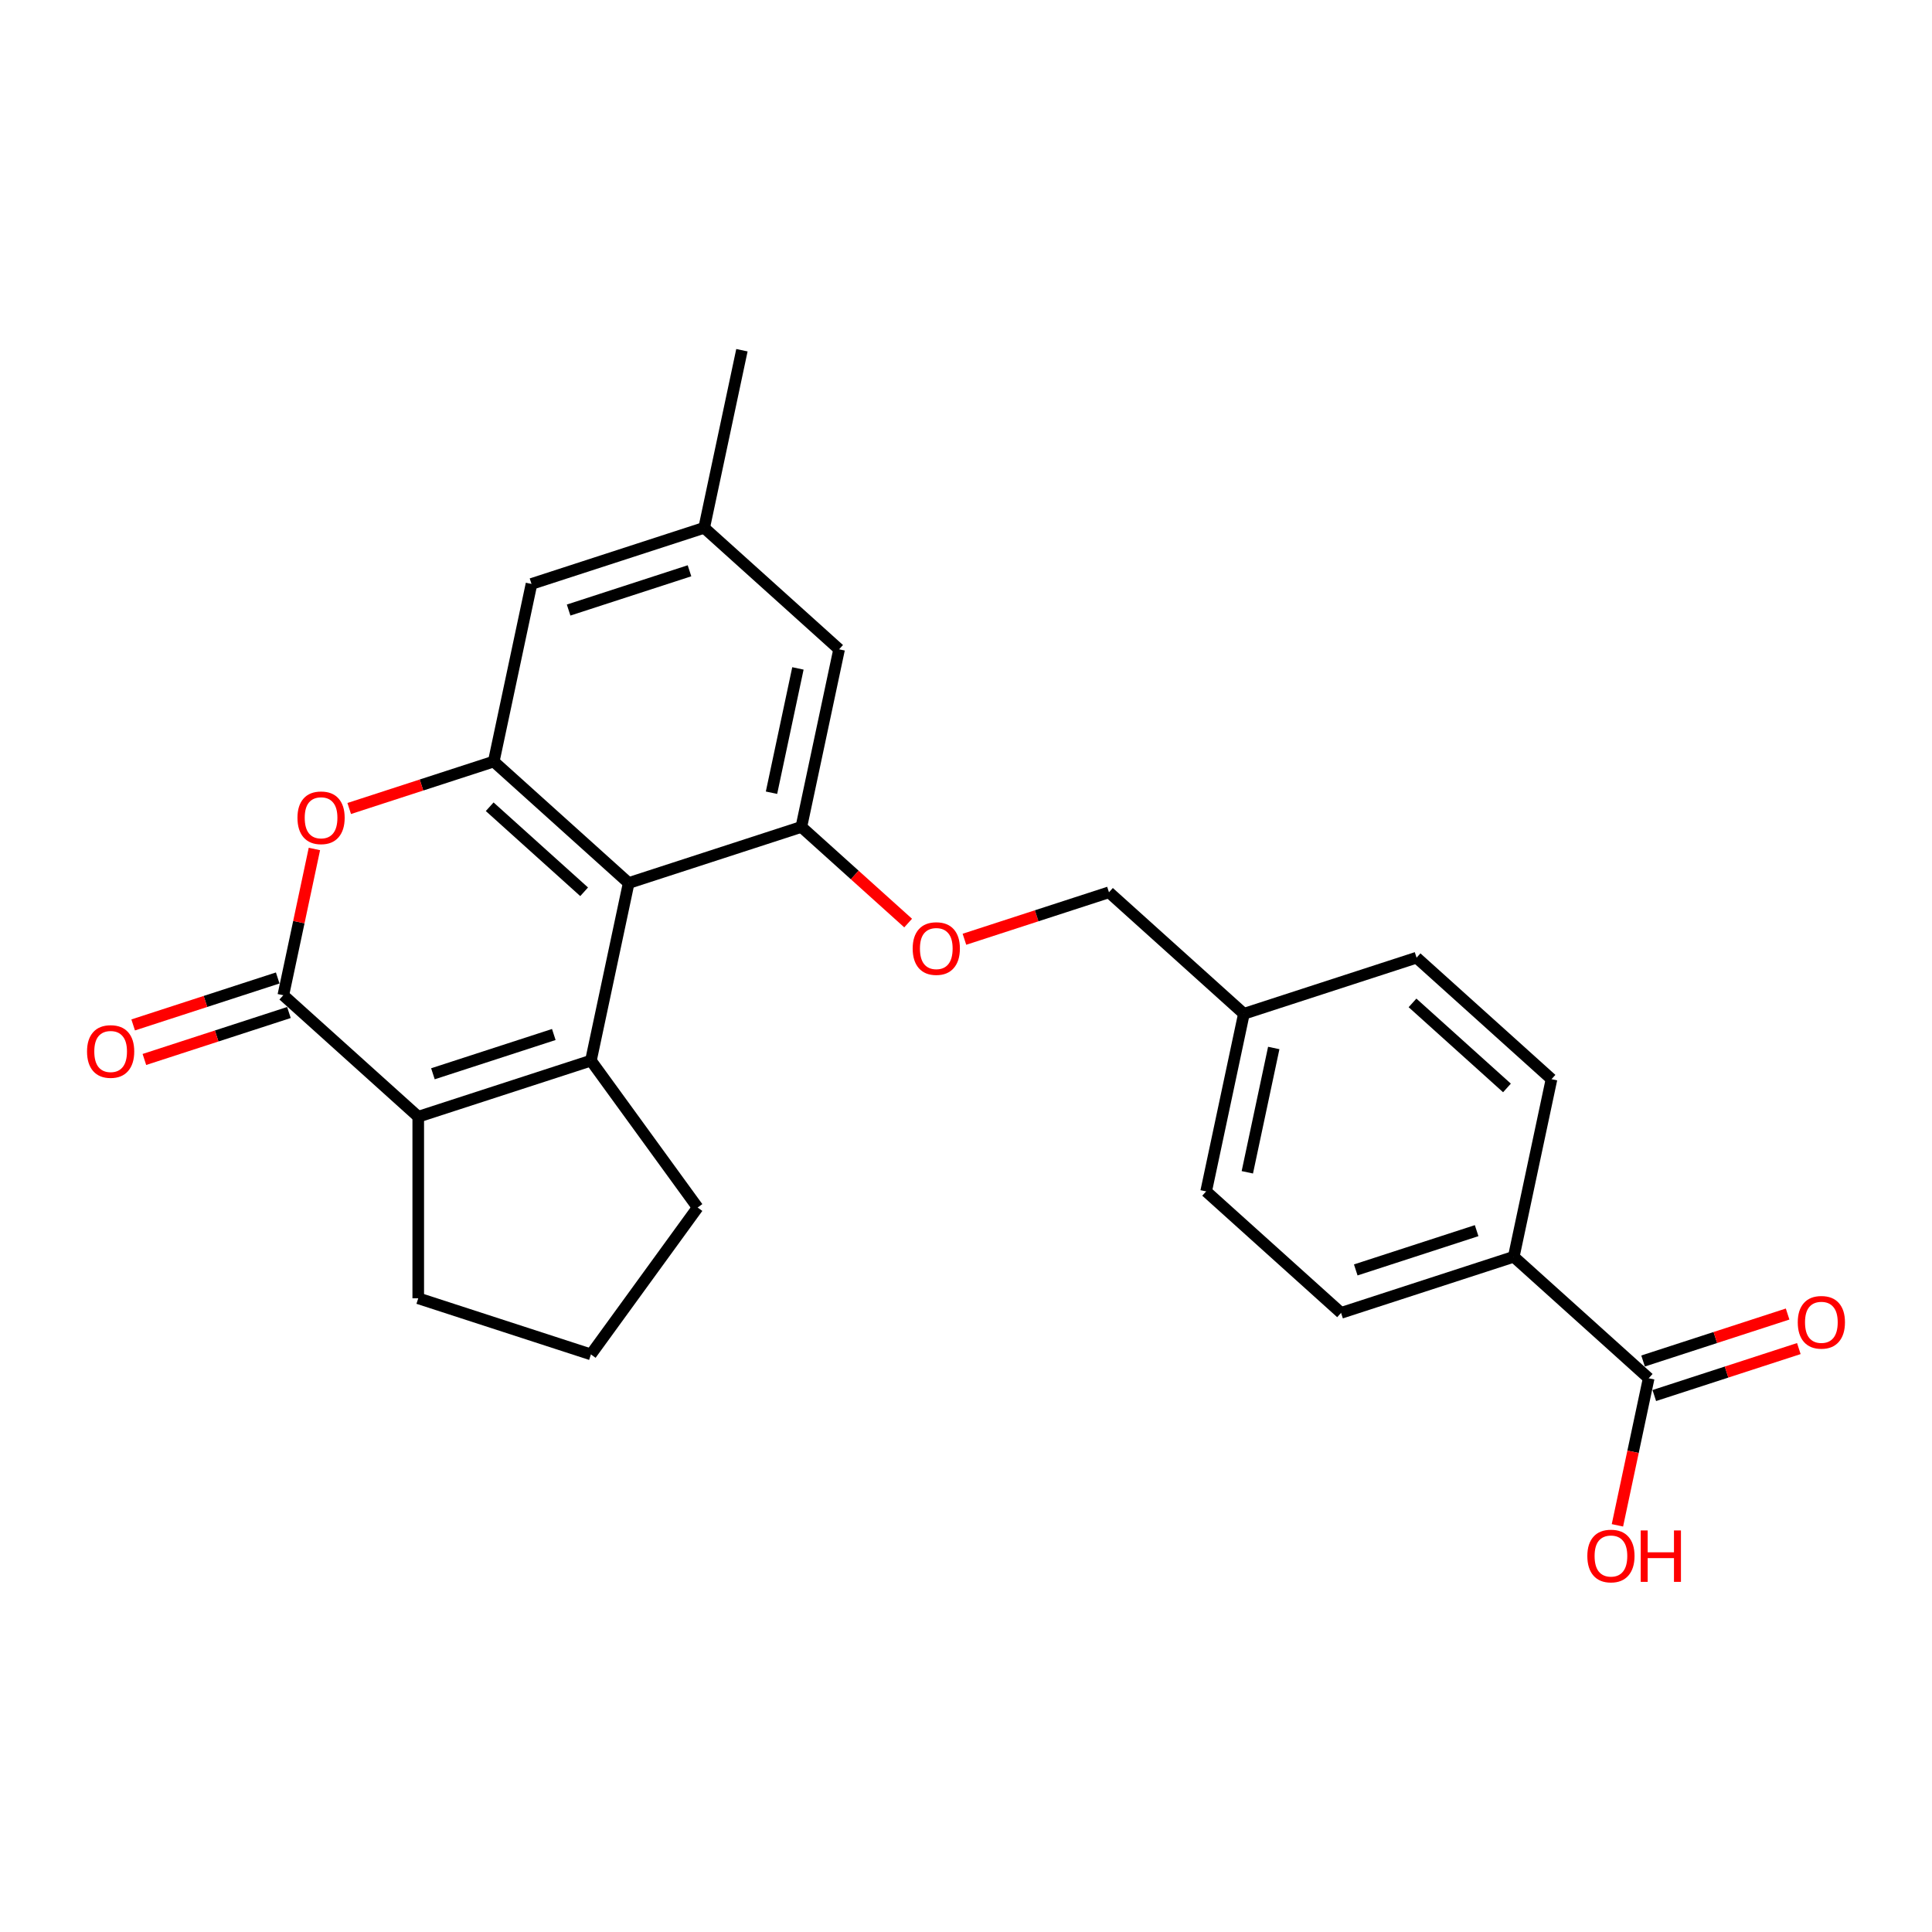 <?xml version='1.0' encoding='iso-8859-1'?>
<svg version='1.1' baseProfile='full'
              xmlns='http://www.w3.org/2000/svg'
                      xmlns:rdkit='http://www.rdkit.org/xml'
                      xmlns:xlink='http://www.w3.org/1999/xlink'
                  xml:space='preserve'
width='1000px' height='1000px' viewBox='0 0 1000 1000'>
<!-- END OF HEADER -->
<rect style='opacity:1.0;fill:#FFFFFF;stroke:none' width='1000' height='1000' x='0' y='0'> </rect>
<path class='bond-0' d='M 305.862,548.976 L 325.401,457.051' style='fill:none;fill-rule:evenodd;stroke:#000000;stroke-width:6px;stroke-linecap:butt;stroke-linejoin:miter;stroke-opacity:1' />
<path class='bond-1' d='M 305.862,548.976 L 216.483,578.017' style='fill:none;fill-rule:evenodd;stroke:#000000;stroke-width:6px;stroke-linecap:butt;stroke-linejoin:miter;stroke-opacity:1' />
<path class='bond-1' d='M 286.647,535.457 L 224.082,555.785' style='fill:none;fill-rule:evenodd;stroke:#000000;stroke-width:6px;stroke-linecap:butt;stroke-linejoin:miter;stroke-opacity:1' />
<path class='bond-16' d='M 305.862,548.976 L 361.101,625.006' style='fill:none;fill-rule:evenodd;stroke:#000000;stroke-width:6px;stroke-linecap:butt;stroke-linejoin:miter;stroke-opacity:1' />
<path class='bond-3' d='M 325.401,457.051 L 255.562,394.168' style='fill:none;fill-rule:evenodd;stroke:#000000;stroke-width:6px;stroke-linecap:butt;stroke-linejoin:miter;stroke-opacity:1' />
<path class='bond-3' d='M 302.348,461.587 L 253.461,417.568' style='fill:none;fill-rule:evenodd;stroke:#000000;stroke-width:6px;stroke-linecap:butt;stroke-linejoin:miter;stroke-opacity:1' />
<path class='bond-5' d='M 325.401,457.051 L 414.78,428.011' style='fill:none;fill-rule:evenodd;stroke:#000000;stroke-width:6px;stroke-linecap:butt;stroke-linejoin:miter;stroke-opacity:1' />
<path class='bond-2' d='M 216.483,578.017 L 146.644,515.133' style='fill:none;fill-rule:evenodd;stroke:#000000;stroke-width:6px;stroke-linecap:butt;stroke-linejoin:miter;stroke-opacity:1' />
<path class='bond-19' d='M 216.483,578.017 L 216.483,671.995' style='fill:none;fill-rule:evenodd;stroke:#000000;stroke-width:6px;stroke-linecap:butt;stroke-linejoin:miter;stroke-opacity:1' />
<path class='bond-4' d='M 146.644,515.133 L 154.689,477.281' style='fill:none;fill-rule:evenodd;stroke:#000000;stroke-width:6px;stroke-linecap:butt;stroke-linejoin:miter;stroke-opacity:1' />
<path class='bond-4' d='M 154.689,477.281 L 162.735,439.429' style='fill:none;fill-rule:evenodd;stroke:#FF0000;stroke-width:6px;stroke-linecap:butt;stroke-linejoin:miter;stroke-opacity:1' />
<path class='bond-11' d='M 143.74,506.195 L 106.334,518.349' style='fill:none;fill-rule:evenodd;stroke:#000000;stroke-width:6px;stroke-linecap:butt;stroke-linejoin:miter;stroke-opacity:1' />
<path class='bond-11' d='M 106.334,518.349 L 68.927,530.503' style='fill:none;fill-rule:evenodd;stroke:#FF0000;stroke-width:6px;stroke-linecap:butt;stroke-linejoin:miter;stroke-opacity:1' />
<path class='bond-11' d='M 149.548,524.071 L 112.142,536.225' style='fill:none;fill-rule:evenodd;stroke:#000000;stroke-width:6px;stroke-linecap:butt;stroke-linejoin:miter;stroke-opacity:1' />
<path class='bond-11' d='M 112.142,536.225 L 74.736,548.379' style='fill:none;fill-rule:evenodd;stroke:#FF0000;stroke-width:6px;stroke-linecap:butt;stroke-linejoin:miter;stroke-opacity:1' />
<path class='bond-8' d='M 255.562,394.168 L 275.101,302.243' style='fill:none;fill-rule:evenodd;stroke:#000000;stroke-width:6px;stroke-linecap:butt;stroke-linejoin:miter;stroke-opacity:1' />
<path class='bond-26' d='M 255.562,394.168 L 218.156,406.322' style='fill:none;fill-rule:evenodd;stroke:#000000;stroke-width:6px;stroke-linecap:butt;stroke-linejoin:miter;stroke-opacity:1' />
<path class='bond-26' d='M 218.156,406.322 L 180.75,418.476' style='fill:none;fill-rule:evenodd;stroke:#FF0000;stroke-width:6px;stroke-linecap:butt;stroke-linejoin:miter;stroke-opacity:1' />
<path class='bond-7' d='M 414.78,428.011 L 442.416,452.895' style='fill:none;fill-rule:evenodd;stroke:#000000;stroke-width:6px;stroke-linecap:butt;stroke-linejoin:miter;stroke-opacity:1' />
<path class='bond-7' d='M 442.416,452.895 L 470.053,477.778' style='fill:none;fill-rule:evenodd;stroke:#FF0000;stroke-width:6px;stroke-linecap:butt;stroke-linejoin:miter;stroke-opacity:1' />
<path class='bond-9' d='M 414.78,428.011 L 434.319,336.086' style='fill:none;fill-rule:evenodd;stroke:#000000;stroke-width:6px;stroke-linecap:butt;stroke-linejoin:miter;stroke-opacity:1' />
<path class='bond-9' d='M 399.326,410.314 L 413.003,345.967' style='fill:none;fill-rule:evenodd;stroke:#000000;stroke-width:6px;stroke-linecap:butt;stroke-linejoin:miter;stroke-opacity:1' />
<path class='bond-6' d='M 853.356,713.389 L 783.517,650.505' style='fill:none;fill-rule:evenodd;stroke:#000000;stroke-width:6px;stroke-linecap:butt;stroke-linejoin:miter;stroke-opacity:1' />
<path class='bond-13' d='M 856.26,722.327 L 893.666,710.173' style='fill:none;fill-rule:evenodd;stroke:#000000;stroke-width:6px;stroke-linecap:butt;stroke-linejoin:miter;stroke-opacity:1' />
<path class='bond-13' d='M 893.666,710.173 L 931.072,698.019' style='fill:none;fill-rule:evenodd;stroke:#FF0000;stroke-width:6px;stroke-linecap:butt;stroke-linejoin:miter;stroke-opacity:1' />
<path class='bond-13' d='M 850.452,704.451 L 887.858,692.297' style='fill:none;fill-rule:evenodd;stroke:#000000;stroke-width:6px;stroke-linecap:butt;stroke-linejoin:miter;stroke-opacity:1' />
<path class='bond-13' d='M 887.858,692.297 L 925.264,680.143' style='fill:none;fill-rule:evenodd;stroke:#FF0000;stroke-width:6px;stroke-linecap:butt;stroke-linejoin:miter;stroke-opacity:1' />
<path class='bond-17' d='M 853.356,713.389 L 845.267,751.447' style='fill:none;fill-rule:evenodd;stroke:#000000;stroke-width:6px;stroke-linecap:butt;stroke-linejoin:miter;stroke-opacity:1' />
<path class='bond-17' d='M 845.267,751.447 L 837.177,789.506' style='fill:none;fill-rule:evenodd;stroke:#FF0000;stroke-width:6px;stroke-linecap:butt;stroke-linejoin:miter;stroke-opacity:1' />
<path class='bond-18' d='M 499.186,486.161 L 536.592,474.007' style='fill:none;fill-rule:evenodd;stroke:#FF0000;stroke-width:6px;stroke-linecap:butt;stroke-linejoin:miter;stroke-opacity:1' />
<path class='bond-18' d='M 536.592,474.007 L 573.998,461.853' style='fill:none;fill-rule:evenodd;stroke:#000000;stroke-width:6px;stroke-linecap:butt;stroke-linejoin:miter;stroke-opacity:1' />
<path class='bond-27' d='M 275.101,302.243 L 364.48,273.202' style='fill:none;fill-rule:evenodd;stroke:#000000;stroke-width:6px;stroke-linecap:butt;stroke-linejoin:miter;stroke-opacity:1' />
<path class='bond-27' d='M 294.316,315.763 L 356.881,295.434' style='fill:none;fill-rule:evenodd;stroke:#000000;stroke-width:6px;stroke-linecap:butt;stroke-linejoin:miter;stroke-opacity:1' />
<path class='bond-12' d='M 434.319,336.086 L 364.48,273.202' style='fill:none;fill-rule:evenodd;stroke:#000000;stroke-width:6px;stroke-linecap:butt;stroke-linejoin:miter;stroke-opacity:1' />
<path class='bond-10' d='M 783.517,650.505 L 694.138,679.546' style='fill:none;fill-rule:evenodd;stroke:#000000;stroke-width:6px;stroke-linecap:butt;stroke-linejoin:miter;stroke-opacity:1' />
<path class='bond-10' d='M 764.302,636.985 L 701.737,657.314' style='fill:none;fill-rule:evenodd;stroke:#000000;stroke-width:6px;stroke-linecap:butt;stroke-linejoin:miter;stroke-opacity:1' />
<path class='bond-28' d='M 783.517,650.505 L 803.056,558.58' style='fill:none;fill-rule:evenodd;stroke:#000000;stroke-width:6px;stroke-linecap:butt;stroke-linejoin:miter;stroke-opacity:1' />
<path class='bond-24' d='M 364.48,273.202 L 384.019,181.277' style='fill:none;fill-rule:evenodd;stroke:#000000;stroke-width:6px;stroke-linecap:butt;stroke-linejoin:miter;stroke-opacity:1' />
<path class='bond-14' d='M 694.138,679.546 L 624.299,616.662' style='fill:none;fill-rule:evenodd;stroke:#000000;stroke-width:6px;stroke-linecap:butt;stroke-linejoin:miter;stroke-opacity:1' />
<path class='bond-15' d='M 803.056,558.58 L 733.216,495.696' style='fill:none;fill-rule:evenodd;stroke:#000000;stroke-width:6px;stroke-linecap:butt;stroke-linejoin:miter;stroke-opacity:1' />
<path class='bond-15' d='M 780.003,563.115 L 731.116,519.097' style='fill:none;fill-rule:evenodd;stroke:#000000;stroke-width:6px;stroke-linecap:butt;stroke-linejoin:miter;stroke-opacity:1' />
<path class='bond-23' d='M 361.101,625.006 L 305.862,701.036' style='fill:none;fill-rule:evenodd;stroke:#000000;stroke-width:6px;stroke-linecap:butt;stroke-linejoin:miter;stroke-opacity:1' />
<path class='bond-20' d='M 573.998,461.853 L 643.838,524.737' style='fill:none;fill-rule:evenodd;stroke:#000000;stroke-width:6px;stroke-linecap:butt;stroke-linejoin:miter;stroke-opacity:1' />
<path class='bond-25' d='M 216.483,671.995 L 305.862,701.036' style='fill:none;fill-rule:evenodd;stroke:#000000;stroke-width:6px;stroke-linecap:butt;stroke-linejoin:miter;stroke-opacity:1' />
<path class='bond-21' d='M 643.838,524.737 L 733.216,495.696' style='fill:none;fill-rule:evenodd;stroke:#000000;stroke-width:6px;stroke-linecap:butt;stroke-linejoin:miter;stroke-opacity:1' />
<path class='bond-22' d='M 643.838,524.737 L 624.299,616.662' style='fill:none;fill-rule:evenodd;stroke:#000000;stroke-width:6px;stroke-linecap:butt;stroke-linejoin:miter;stroke-opacity:1' />
<path class='bond-22' d='M 659.292,542.434 L 645.614,606.781' style='fill:none;fill-rule:evenodd;stroke:#000000;stroke-width:6px;stroke-linecap:butt;stroke-linejoin:miter;stroke-opacity:1' />
<path  class='atom-5' d='M 153.966 423.284
Q 153.966 416.893, 157.123 413.322
Q 160.281 409.751, 166.183 409.751
Q 172.085 409.751, 175.242 413.322
Q 178.4 416.893, 178.4 423.284
Q 178.4 429.749, 175.205 433.433
Q 172.01 437.08, 166.183 437.08
Q 160.319 437.08, 157.123 433.433
Q 153.966 429.787, 153.966 423.284
M 166.183 434.072
Q 170.243 434.072, 172.423 431.366
Q 174.641 428.622, 174.641 423.284
Q 174.641 418.059, 172.423 415.427
Q 170.243 412.758, 166.183 412.758
Q 162.123 412.758, 159.905 415.39
Q 157.725 418.021, 157.725 423.284
Q 157.725 428.659, 159.905 431.366
Q 162.123 434.072, 166.183 434.072
' fill='#FF0000'/>
<path  class='atom-8' d='M 472.402 490.97
Q 472.402 484.579, 475.56 481.008
Q 478.718 477.437, 484.619 477.437
Q 490.521 477.437, 493.679 481.008
Q 496.837 484.579, 496.837 490.97
Q 496.837 497.435, 493.641 501.119
Q 490.446 504.766, 484.619 504.766
Q 478.755 504.766, 475.56 501.119
Q 472.402 497.473, 472.402 490.97
M 484.619 501.758
Q 488.679 501.758, 490.86 499.052
Q 493.077 496.307, 493.077 490.97
Q 493.077 485.744, 490.86 483.113
Q 488.679 480.444, 484.619 480.444
Q 480.56 480.444, 478.342 483.075
Q 476.161 485.707, 476.161 490.97
Q 476.161 496.345, 478.342 499.052
Q 480.56 501.758, 484.619 501.758
' fill='#FF0000'/>
<path  class='atom-12' d='M 45.048 544.249
Q 45.048 537.859, 48.205 534.288
Q 51.363 530.716, 57.265 530.716
Q 63.167 530.716, 66.325 534.288
Q 69.482 537.859, 69.482 544.249
Q 69.482 550.715, 66.287 554.399
Q 63.092 558.045, 57.265 558.045
Q 51.401 558.045, 48.205 554.399
Q 45.048 550.753, 45.048 544.249
M 57.265 555.038
Q 61.325 555.038, 63.505 552.332
Q 65.723 549.587, 65.723 544.249
Q 65.723 539.024, 63.505 536.393
Q 61.325 533.724, 57.265 533.724
Q 53.205 533.724, 50.987 536.355
Q 48.807 538.987, 48.807 544.249
Q 48.807 549.625, 50.987 552.332
Q 53.205 555.038, 57.265 555.038
' fill='#FF0000'/>
<path  class='atom-14' d='M 930.518 684.423
Q 930.518 678.032, 933.676 674.461
Q 936.833 670.89, 942.735 670.89
Q 948.637 670.89, 951.795 674.461
Q 954.952 678.032, 954.952 684.423
Q 954.952 690.889, 951.757 694.573
Q 948.562 698.219, 942.735 698.219
Q 936.871 698.219, 933.676 694.573
Q 930.518 690.926, 930.518 684.423
M 942.735 695.212
Q 946.795 695.212, 948.975 692.505
Q 951.193 689.761, 951.193 684.423
Q 951.193 679.198, 948.975 676.566
Q 946.795 673.897, 942.735 673.897
Q 938.675 673.897, 936.457 676.529
Q 934.277 679.16, 934.277 684.423
Q 934.277 689.798, 936.457 692.505
Q 938.675 695.212, 942.735 695.212
' fill='#FF0000'/>
<path  class='atom-18' d='M 821.6 805.389
Q 821.6 798.998, 824.758 795.427
Q 827.915 791.856, 833.817 791.856
Q 839.719 791.856, 842.877 795.427
Q 846.034 798.998, 846.034 805.389
Q 846.034 811.854, 842.839 815.538
Q 839.644 819.185, 833.817 819.185
Q 827.953 819.185, 824.758 815.538
Q 821.6 811.892, 821.6 805.389
M 833.817 816.177
Q 837.877 816.177, 840.057 813.471
Q 842.275 810.726, 842.275 805.389
Q 842.275 800.163, 840.057 797.532
Q 837.877 794.863, 833.817 794.863
Q 829.757 794.863, 827.539 797.494
Q 825.359 800.126, 825.359 805.389
Q 825.359 810.764, 827.539 813.471
Q 829.757 816.177, 833.817 816.177
' fill='#FF0000'/>
<path  class='atom-18' d='M 849.23 792.156
L 852.838 792.156
L 852.838 803.471
L 866.446 803.471
L 866.446 792.156
L 870.055 792.156
L 870.055 818.771
L 866.446 818.771
L 866.446 806.479
L 852.838 806.479
L 852.838 818.771
L 849.23 818.771
L 849.23 792.156
' fill='#FF0000'/>
</svg>
